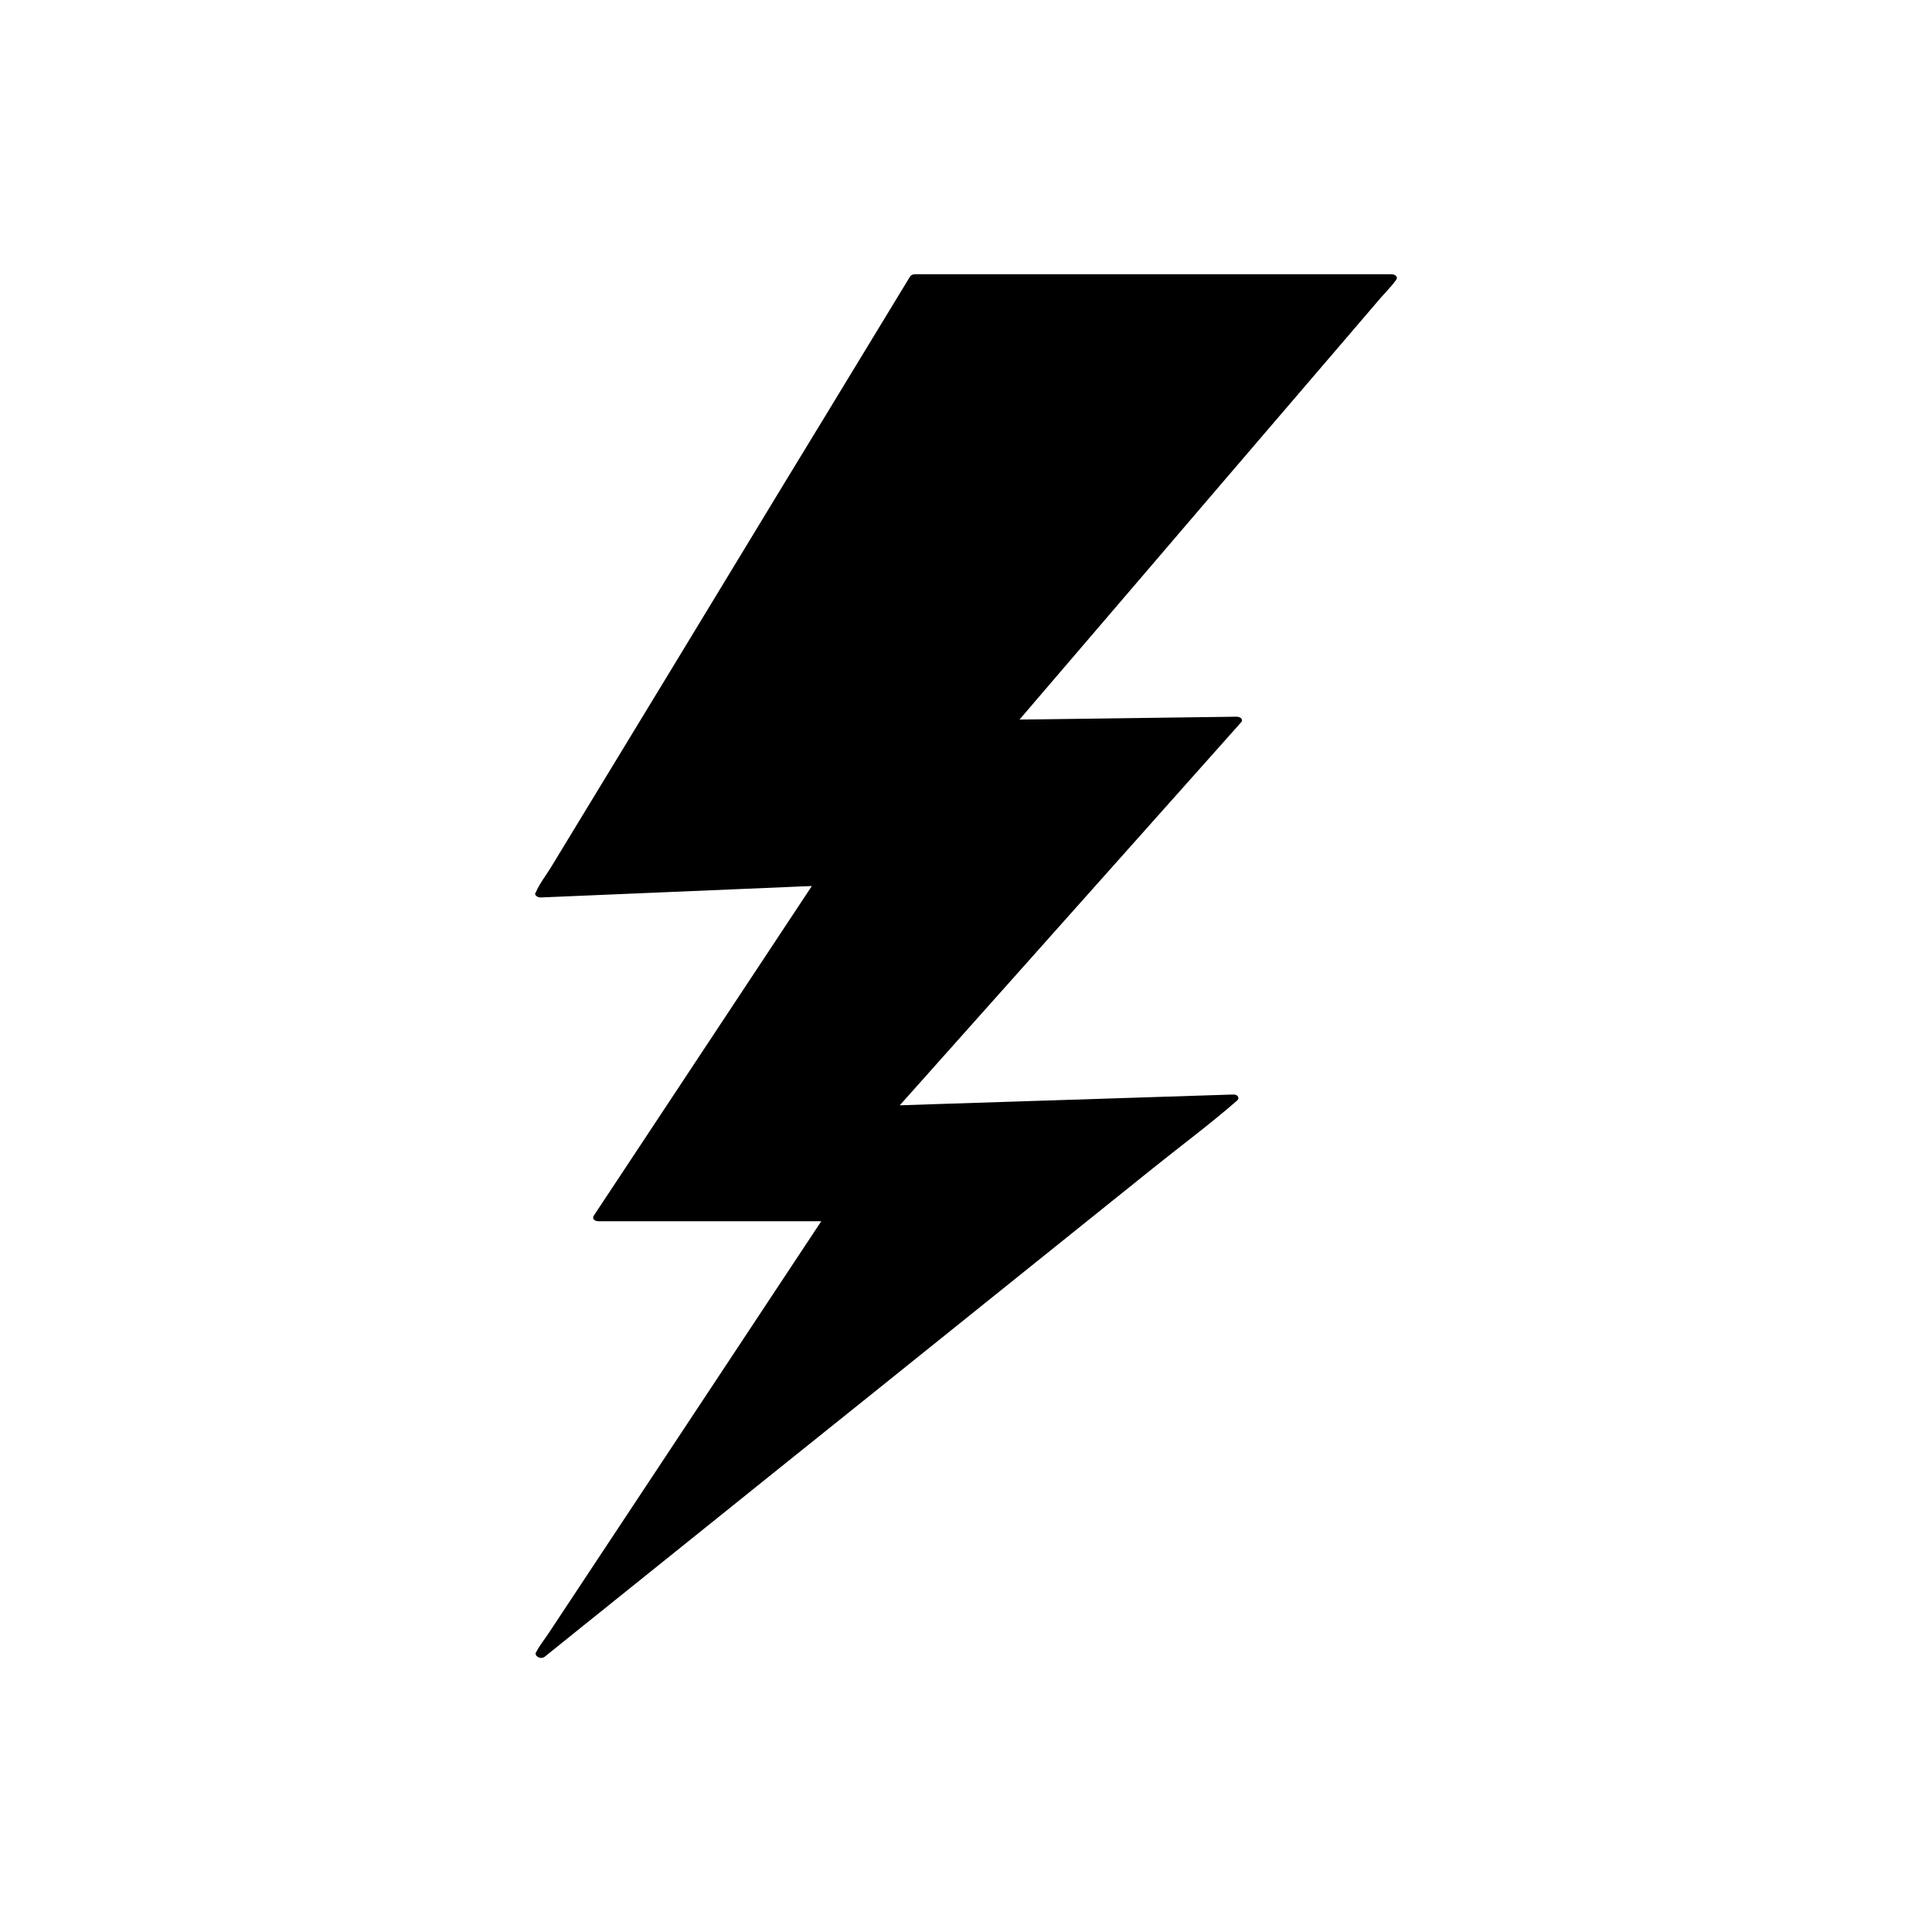 <?xml version="1.0" encoding="utf-8"?>
<!-- Generator: Adobe Illustrator 16.0.0, SVG Export Plug-In . SVG Version: 6.00 Build 0)  -->
<!DOCTYPE svg PUBLIC "-//W3C//DTD SVG 1.1//EN" "http://www.w3.org/Graphics/SVG/1.1/DTD/svg11.dtd">
<svg version="1.1" id="Layer_1" xmlns="http://www.w3.org/2000/svg" xmlns:xlink="http://www.w3.org/1999/xlink" x="0px" y="0px"
	 width="21.099px" height="21.099px" viewBox="0 0 21.099 21.099" enable-background="new 0 0 21.099 21.099" xml:space="preserve">
<path d="M15.194,2.995c-0.587,0-1.174,0-1.761,0c-0.932,0-1.863,0-2.794,0c-0.215,0-0.43,0-0.645,0
	c-0.026,0-0.043,0.009-0.052,0.021C9.94,3.018,9.938,3.02,9.936,3.024C9.8,3.247,9.664,3.47,9.528,3.695
	c-0.325,0.535-0.65,1.07-0.976,1.604C8.16,5.946,7.767,6.593,7.374,7.24C7.032,7.801,6.691,8.362,6.35,8.924
	C6.238,9.107,6.127,9.291,6.015,9.475C5.962,9.561,5.892,9.65,5.854,9.74C5.853,9.743,5.85,9.747,5.847,9.752
	C5.833,9.774,5.869,9.802,5.906,9.801c0.891-0.038,1.782-0.076,2.673-0.113c0.096-0.004,0.191-0.009,0.287-0.012
	c-0.259,0.392-0.519,0.785-0.779,1.178c-0.435,0.657-0.869,1.313-1.303,1.97c-0.1,0.151-0.2,0.302-0.3,0.453
	c-0.018,0.027,0.002,0.06,0.053,0.06c0.735,0,1.47,0,2.205,0c0.076,0,0.151,0,0.227,0c-0.091,0.138-0.183,0.276-0.275,0.415
	c-0.251,0.38-0.503,0.76-0.754,1.14c-0.303,0.457-0.605,0.915-0.908,1.372c-0.263,0.397-0.526,0.795-0.789,1.192
	c-0.086,0.131-0.173,0.263-0.26,0.393c-0.041,0.061-0.091,0.123-0.124,0.187c-0.001,0.003-0.004,0.006-0.005,0.008
	c-0.024,0.037,0.048,0.086,0.096,0.048c0.252-0.204,0.504-0.405,0.756-0.608c0.6-0.482,1.201-0.964,1.801-1.447
	c0.729-0.584,1.457-1.169,2.185-1.754c0.629-0.505,1.259-1.011,1.888-1.516c0.304-0.245,0.627-0.484,0.916-0.736
	c0.004-0.003,0.009-0.007,0.013-0.011c0.03-0.024,0.015-0.069-0.043-0.067c-1.095,0.036-2.189,0.071-3.284,0.106
	c-0.119,0.004-0.237,0.008-0.356,0.012c0.409-0.458,0.817-0.917,1.226-1.375c0.68-0.763,1.36-1.526,2.04-2.289
	c0.155-0.174,0.31-0.347,0.464-0.521c0.023-0.025-0.006-0.06-0.052-0.059c-0.722,0.01-1.445,0.019-2.167,0.029
	c-0.067,0.001-0.135,0.001-0.203,0.002c0.122-0.142,0.243-0.283,0.364-0.425c0.331-0.386,0.661-0.772,0.992-1.158
	c0.401-0.47,0.803-0.938,1.205-1.408c0.346-0.403,0.692-0.807,1.038-1.211c0.115-0.134,0.23-0.269,0.345-0.403
	c0.054-0.062,0.117-0.124,0.163-0.189c0.002-0.003,0.005-0.005,0.007-0.009C15.269,3.028,15.242,2.995,15.194,2.995z"/>
</svg>
